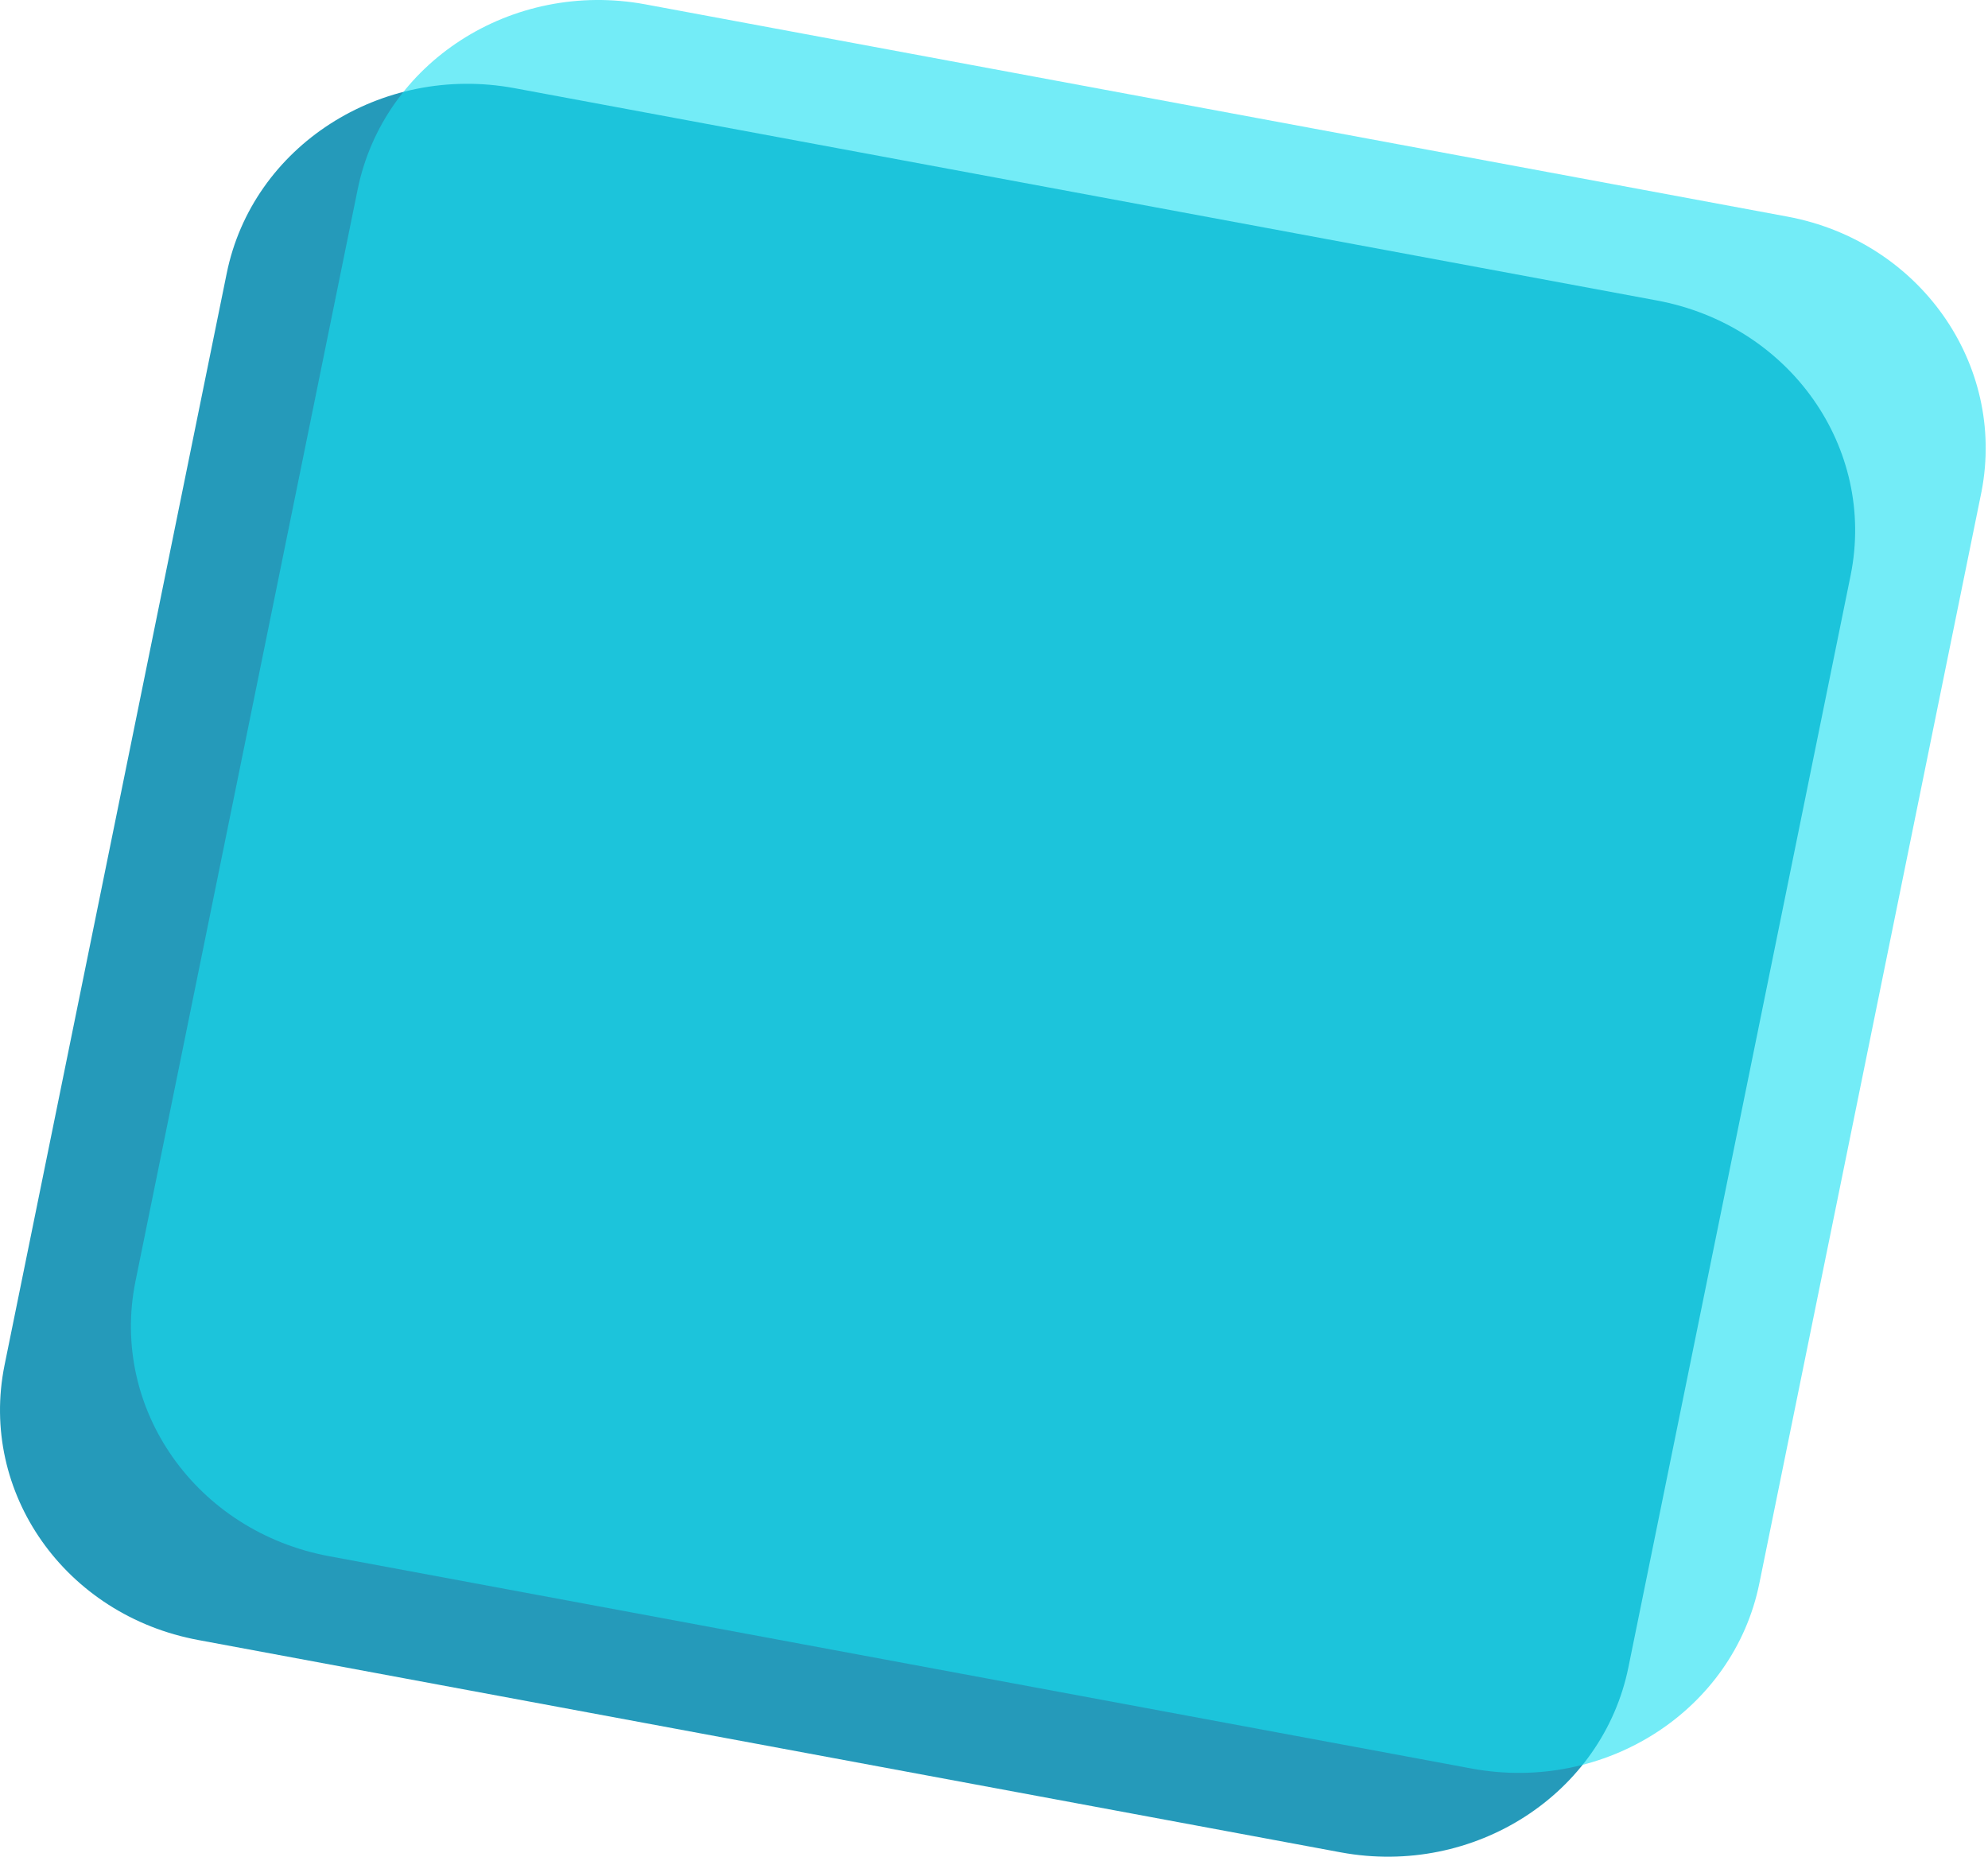 <svg width="257" height="240" viewBox="0 0 257 240" fill="none" xmlns="http://www.w3.org/2000/svg">
<path d="M214.152 38.832L66.484 11.391C49.254 8.213 32.628 18.901 29.302 35.366L0.585 176.47C-2.74 192.935 8.445 208.822 25.675 211.999L173.343 239.441C190.573 242.618 207.199 231.93 210.524 215.466L239.242 74.361C242.567 57.896 231.382 42.009 214.152 38.832Z" fill="#259ABA"/>
<path opacity="0.6" d="M231.075 28L83.408 0.558C66.177 -2.619 49.551 8.069 46.226 24.533L17.509 165.638C14.184 182.103 25.368 197.99 42.599 201.167L190.267 228.608C207.497 231.786 224.123 221.098 227.448 204.633L256.165 63.529C259.339 47.064 248.155 31.177 231.075 28Z" fill="#17E0F2"/>
</svg>
